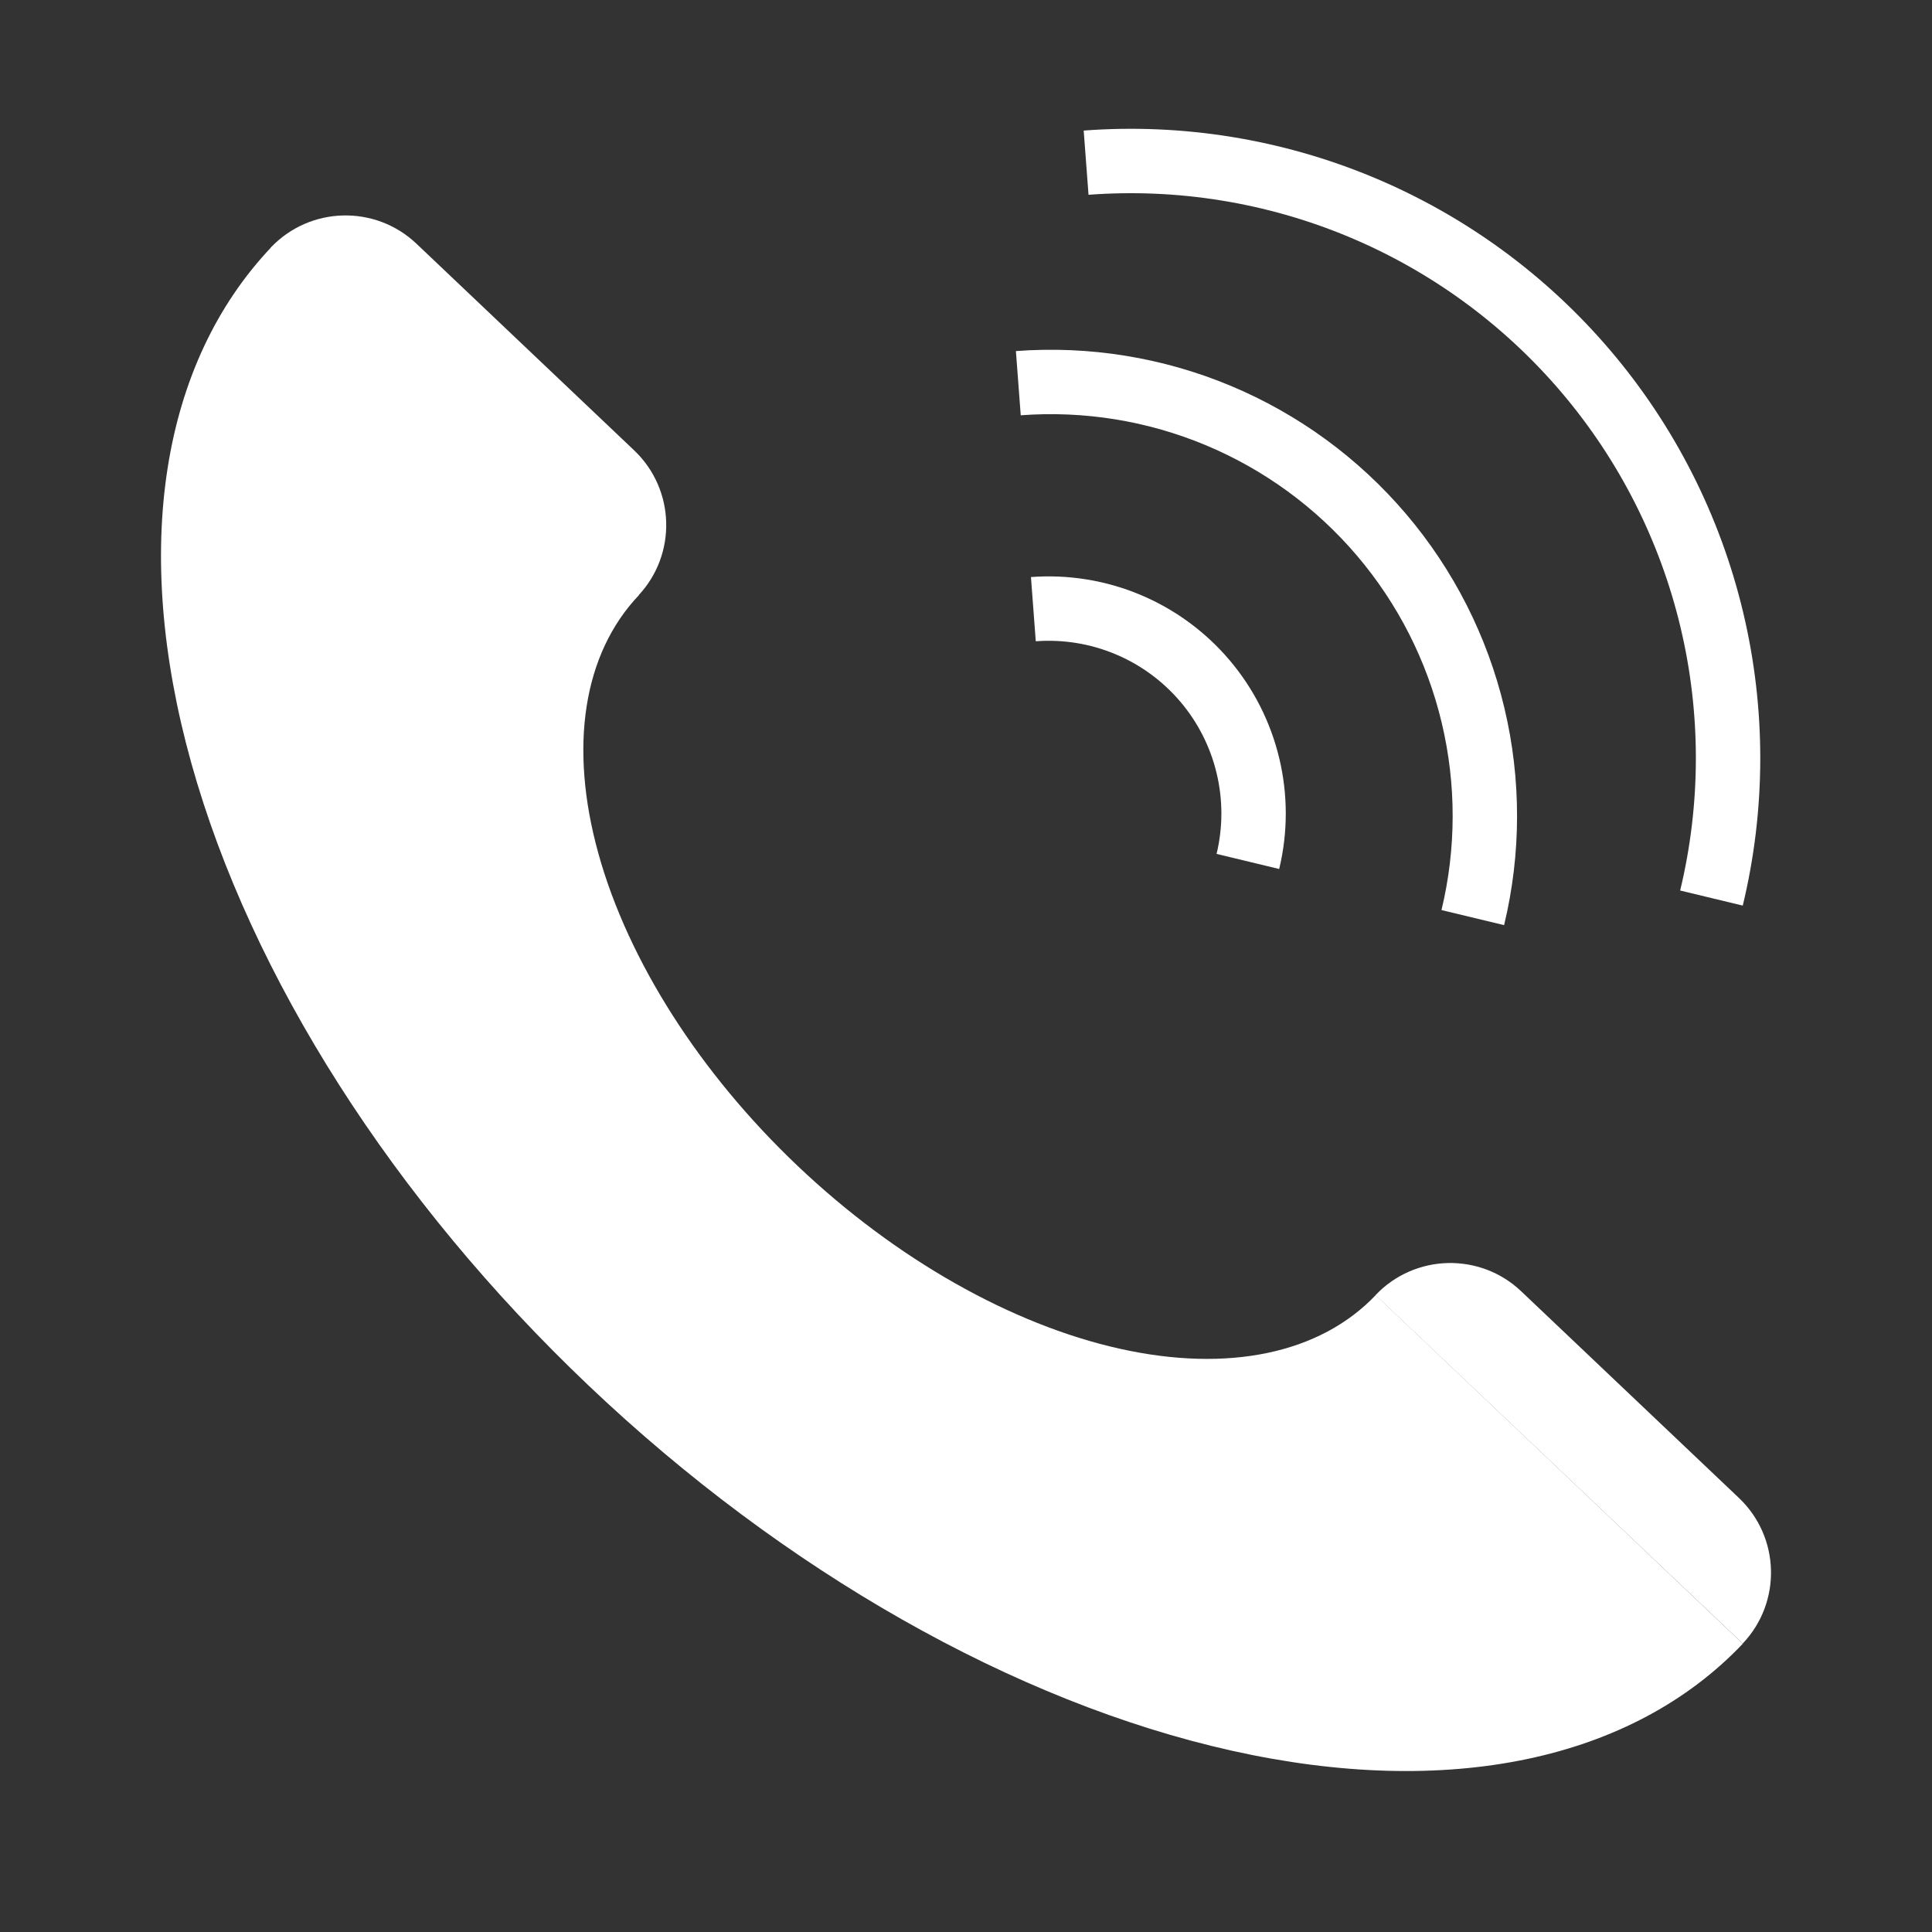<svg width="60" height="60" viewBox="0 0 60 60" fill="none" xmlns="http://www.w3.org/2000/svg">
<rect x="0" y="0" width="60" height="60" fill="#333333" stroke="none"/>
<path d="M8.436 7.664C4.991 11.293 4.093 17.059 5.94 23.693C7.788 30.327 12.229 37.286 18.288 43.038C24.346 48.791 31.526 52.867 38.247 54.368C44.967 55.87 50.679 54.675 54.125 51.046L42.724 40.22C40.998 42.038 38.137 42.637 34.77 41.885C31.404 41.133 27.807 39.091 24.772 36.209C21.737 33.328 19.512 29.842 18.587 26.519C17.662 23.196 18.111 20.307 19.837 18.489L8.436 7.664Z" fill="white"/>
<path d="M8.41 7.687C9.627 6.406 11.652 6.353 12.934 7.569L19.693 13.985C20.975 15.202 21.028 17.227 19.811 18.509L8.41 7.687Z" fill="white"/>
<path d="M42.719 40.221C43.936 38.939 45.962 38.886 47.243 40.103L54.003 46.519C55.285 47.735 55.338 49.761 54.121 51.042L42.719 40.221Z" fill="white"/>
<path d="M32.092 18.918C33.092 18.843 34.095 19.005 35.02 19.391C35.945 19.777 36.766 20.377 37.416 21.141C38.065 21.904 38.525 22.811 38.757 23.786C38.99 24.761 38.989 25.778 38.754 26.753M31.625 11.9C33.743 11.741 35.869 12.084 37.829 12.902C39.789 13.721 41.528 14.991 42.904 16.609C44.28 18.227 45.254 20.147 45.746 22.213C46.239 24.279 46.236 26.433 45.739 28.497M33.73 5.052C36.644 4.833 39.569 5.306 42.266 6.431C44.963 7.557 47.356 9.305 49.249 11.531C51.143 13.758 52.483 16.4 53.161 19.243C53.839 22.086 53.835 25.049 53.151 27.89" stroke="white" stroke-width="2"/>
</svg>
